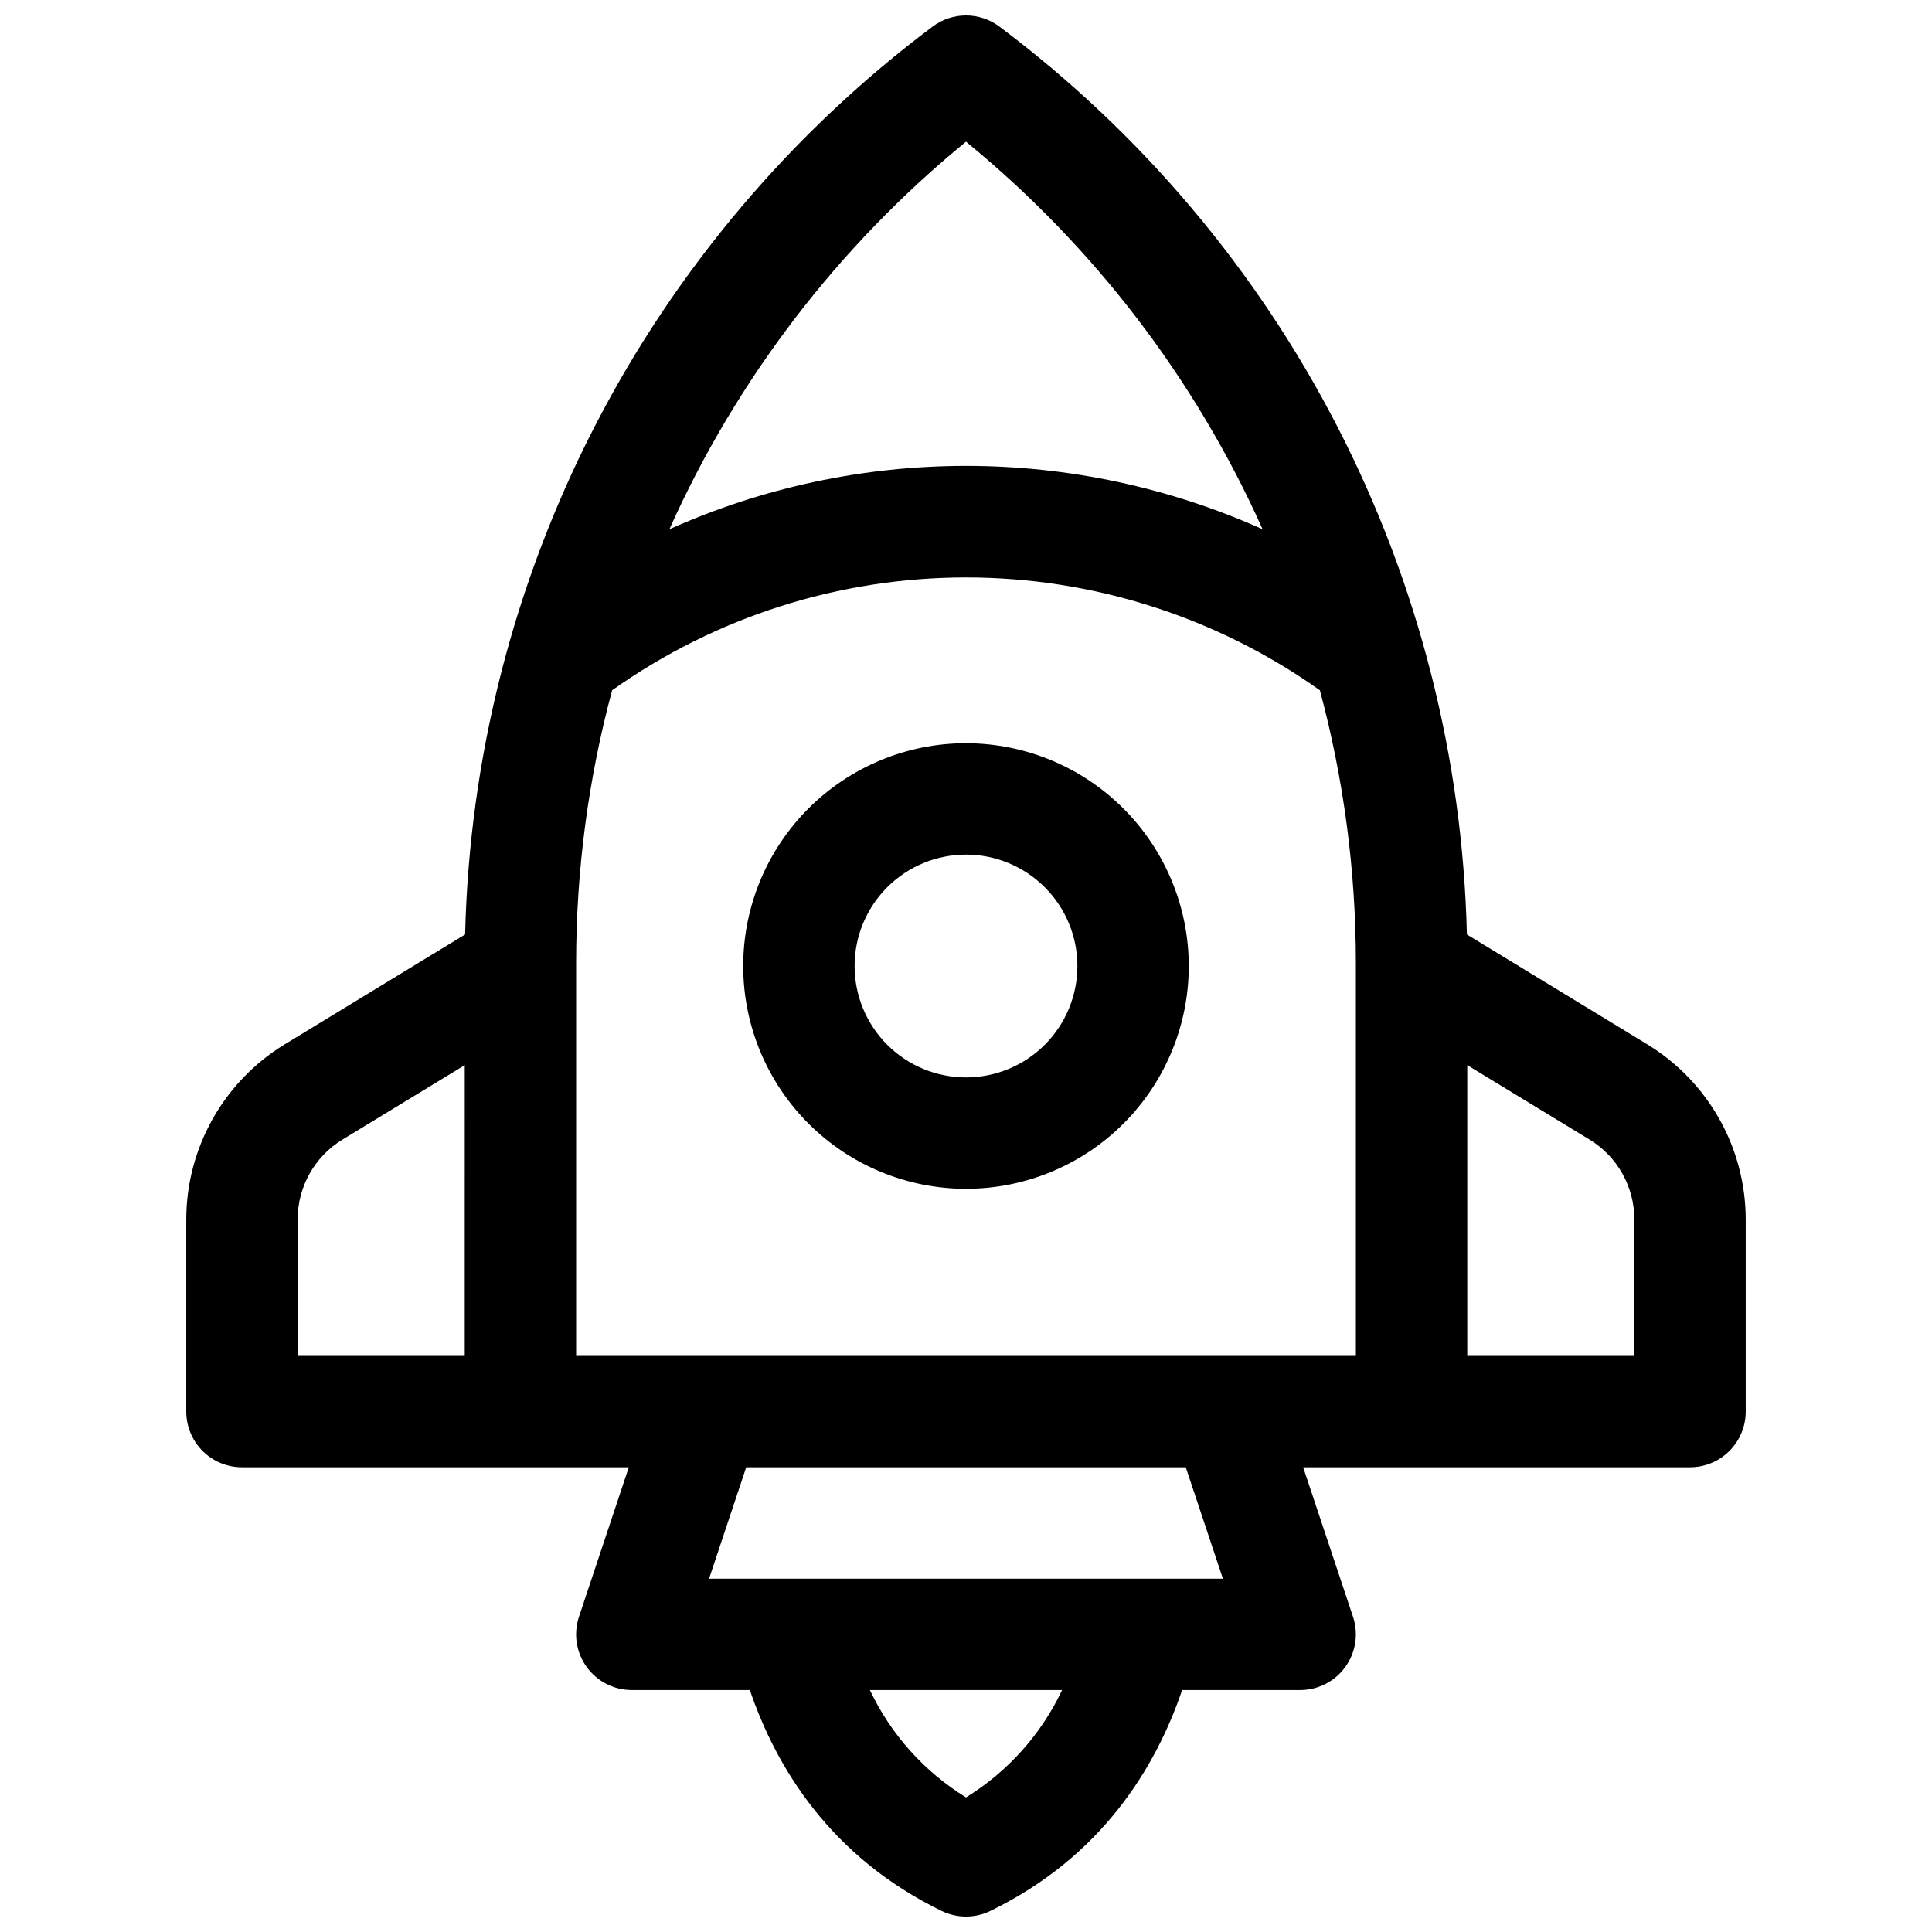 <?xml version="1.0" encoding="UTF-8"?>
<!-- Uploaded to: SVG Repo, www.svgrepo.com, Generator: SVG Repo Mixer Tools -->
<svg width="800px" height="800px" version="1.1" viewBox="144 144 512 512" xmlns="http://www.w3.org/2000/svg">
 <defs>
  <clipPath id="a">
   <path d="m193 148.09h414v503.81h-414z"/>
  </clipPath>
 </defs>
 <g clip-path="url(#a)">
  <path d="m580.66 420.83-47.922-29.184h0.004c-1.113-46.859-12.844-92.859-34.301-134.54-21.457-41.672-52.09-77.938-89.586-106.06-2.555-1.918-5.664-2.953-8.855-2.953-3.195 0-6.301 1.035-8.859 2.953-37.496 28.125-68.129 64.391-89.586 106.06-21.457 41.676-33.184 87.676-34.297 134.54l-47.922 29.184c-16.098 9.867-25.926 27.371-25.977 46.25v51c0 3.914 1.555 7.668 4.32 10.438 2.769 2.769 6.523 4.324 10.438 4.324h102.52l-13.207 39.617 0.004-0.004c-1.5 4.504-0.746 9.449 2.027 13.297 2.773 3.848 7.231 6.129 11.973 6.129h31.281c6.977 20.508 21.332 44.184 50.824 58.539 4.074 1.98 8.836 1.98 12.91 0 29.52-14.355 43.848-38.031 50.824-58.539h31.281c4.742 0 9.199-2.281 11.973-6.129s3.527-8.793 2.031-13.297l-13.207-39.613h102.52c3.914 0 7.668-1.555 10.438-4.324 2.769-2.769 4.324-6.523 4.324-10.438v-51.031c-0.062-18.867-9.891-36.355-25.98-46.219zm-180.66-239.28c33.82 27.664 60.73 62.828 78.602 102.7-24.727-11.066-51.512-16.785-78.602-16.785-27.094 0-53.875 5.719-78.605 16.785 17.871-39.871 44.785-75.035 78.605-102.7zm-177.12 285.5c0.031-8.574 4.5-16.523 11.809-21.008l32.473-19.77-0.004 77.051h-44.277zm177.12 153.28c-11.07-6.816-19.918-16.699-25.477-28.449h50.953-0.004c-5.555 11.75-14.406 21.633-25.473 28.449zm68.082-57.969h-136.17l9.84-29.52h116.49zm35.238-59.039h-206.64v-104.3c0.012-24.344 3.215-48.582 9.535-72.09 27.402-19.453 60.176-29.902 93.785-29.902 33.605 0 66.379 10.449 93.785 29.902 6.316 23.508 9.523 47.746 9.535 72.09zm73.801 0h-44.281v-77.051l32.473 19.77c7.309 4.484 11.773 12.434 11.805 21.008z"/>
 </g>
 <path d="m400 340.96c-15.66 0-30.676 6.223-41.75 17.293-11.07 11.074-17.293 26.09-17.293 41.75 0 15.656 6.223 30.676 17.293 41.746 11.074 11.074 26.09 17.293 41.75 17.293 15.656 0 30.676-6.219 41.746-17.293 11.074-11.07 17.293-26.09 17.293-41.746-0.02-15.656-6.246-30.66-17.312-41.73-11.07-11.066-26.074-17.293-41.727-17.312zm0 88.559v0.004c-7.832 0-15.34-3.109-20.875-8.648-5.535-5.535-8.648-13.043-8.648-20.871 0-7.832 3.113-15.34 8.648-20.875s13.043-8.648 20.875-8.648c7.828 0 15.336 3.113 20.871 8.648 5.539 5.535 8.648 13.043 8.648 20.875 0 7.828-3.109 15.336-8.648 20.871-5.535 5.539-13.043 8.648-20.871 8.648z"/>
</svg>